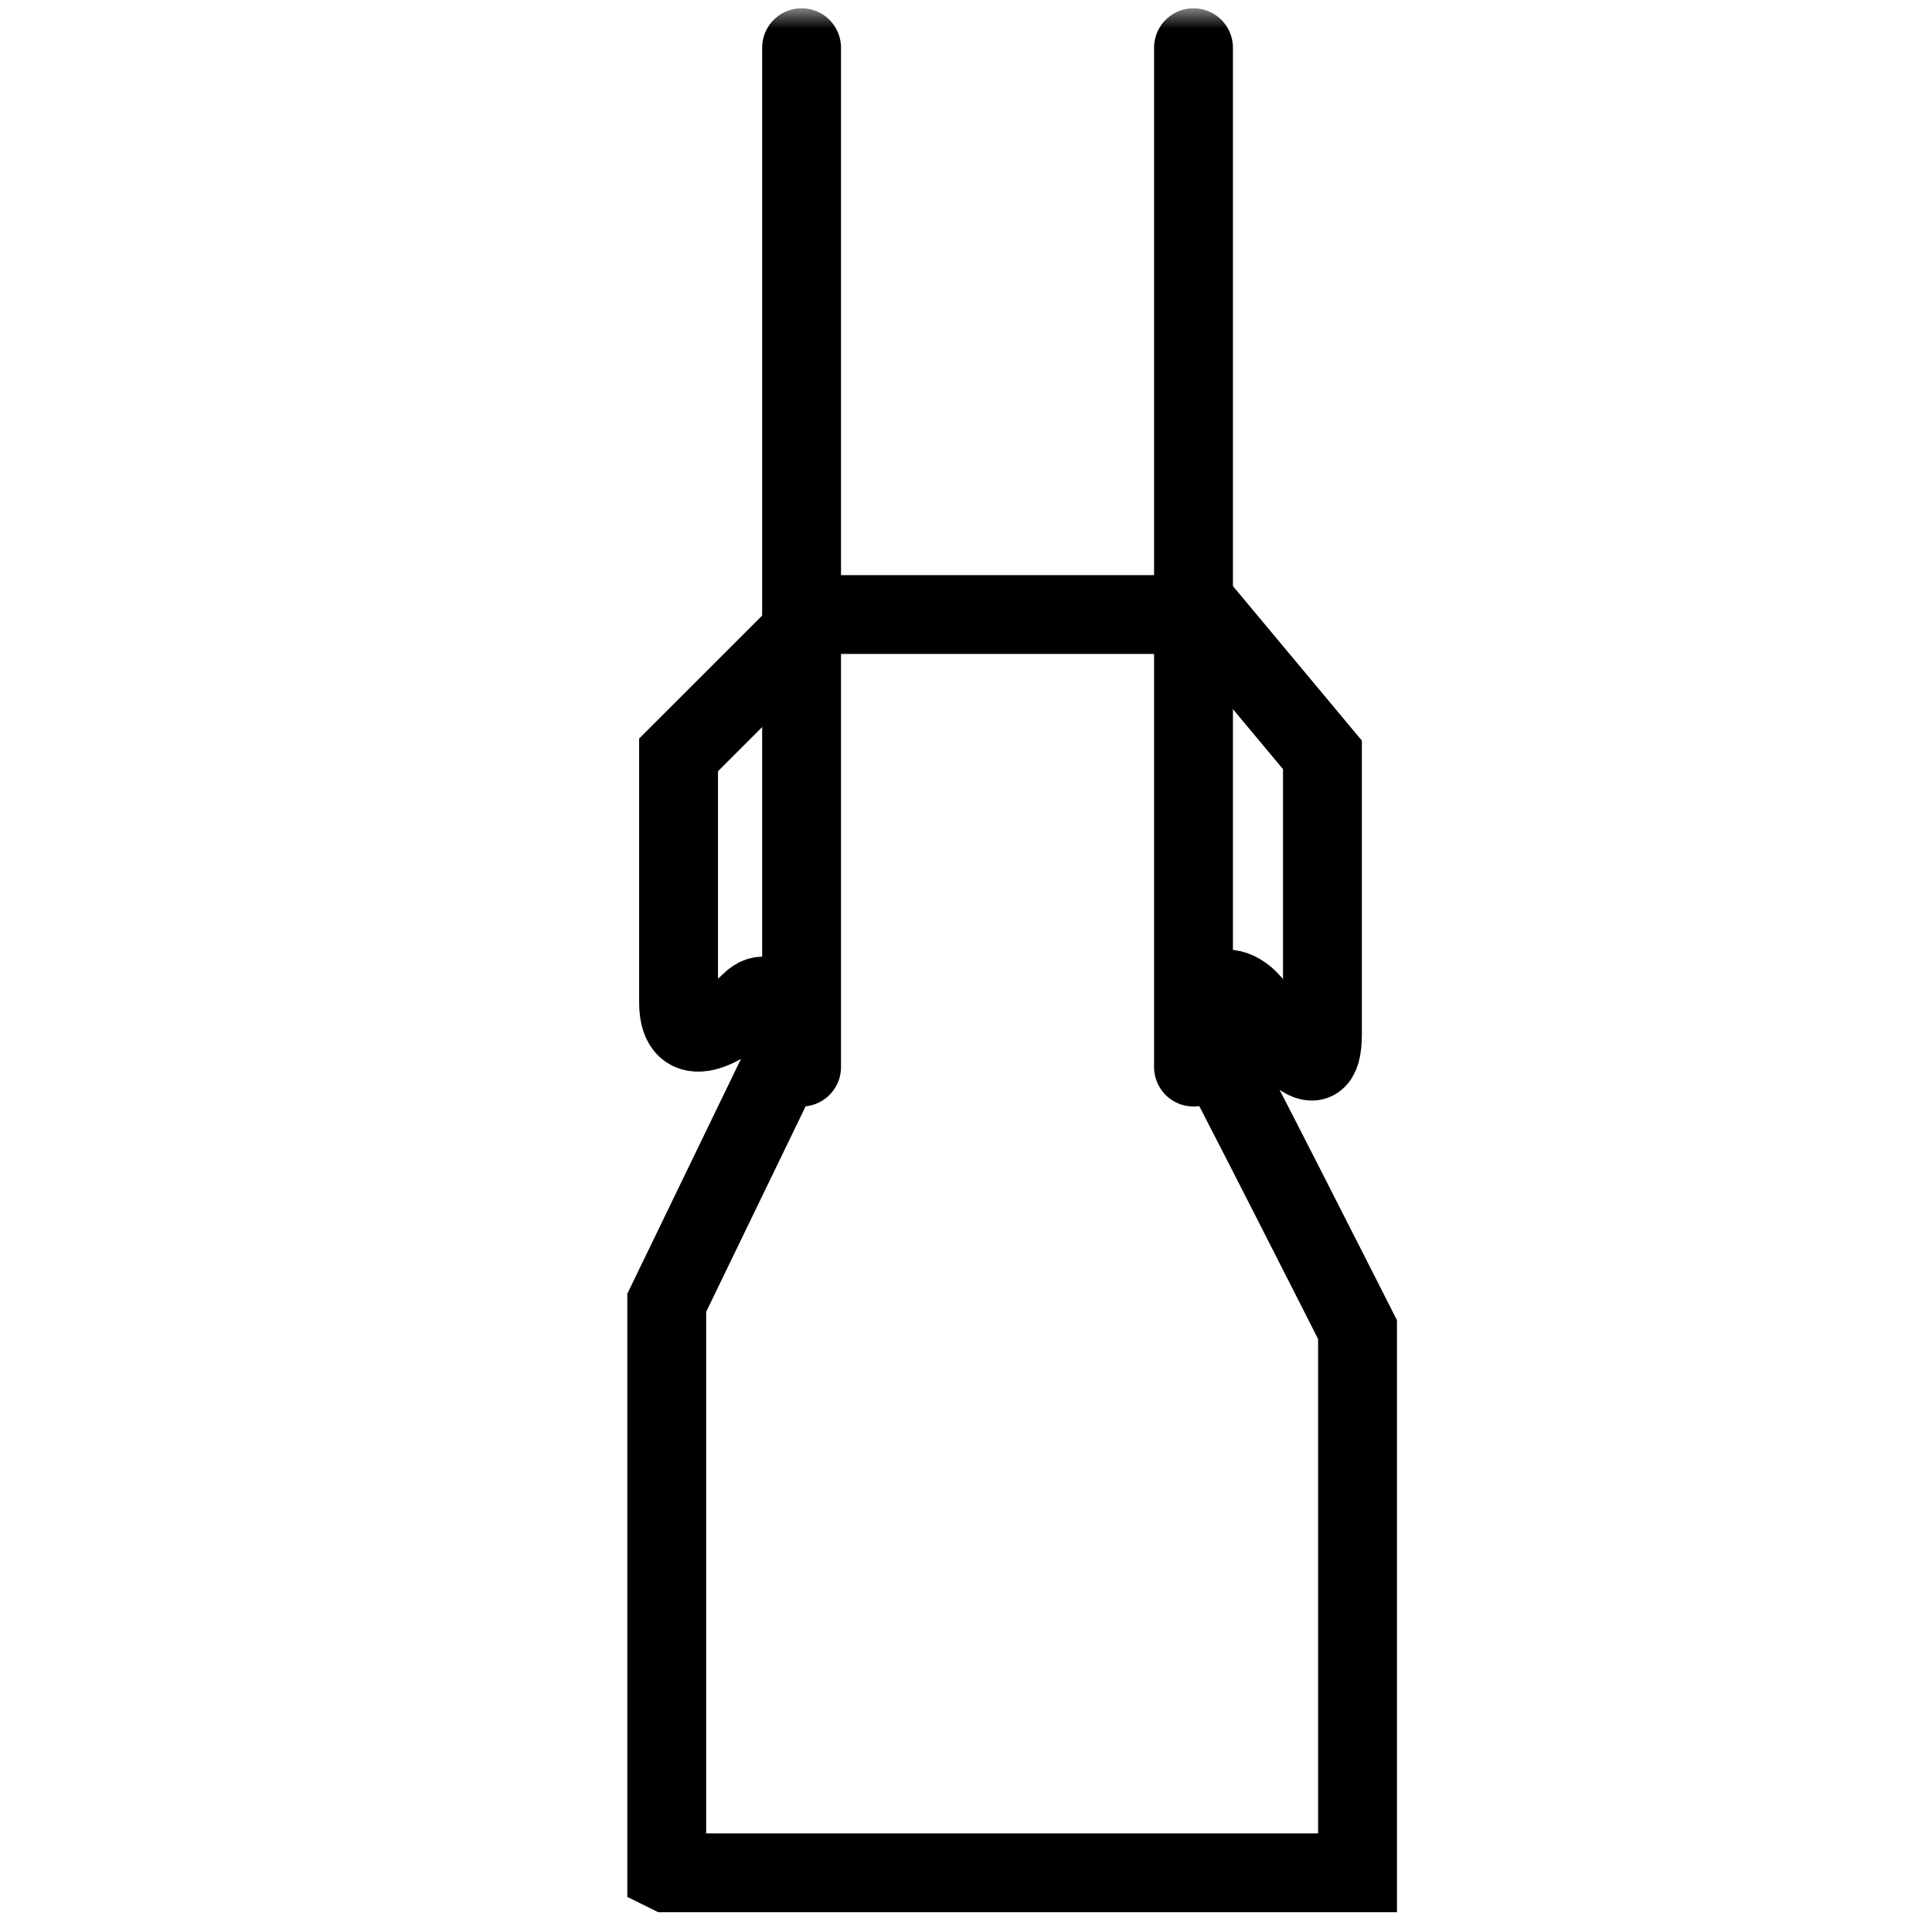<?xml version="1.0" encoding="UTF-8"?><svg id="_Link" xmlns="http://www.w3.org/2000/svg" xmlns:xlink="http://www.w3.org/1999/xlink" viewBox="0 0 49 48.96"><defs><mask id="mask" x=".91" y=".21" width="49" height="49" maskUnits="userSpaceOnUse"><g id="mask0_2167_6813"><path d="M49.91.21H.91v49h49V.21Z" fill="#fff"/></g></mask></defs><g mask="url(#mask)"><path d="M16.91,47.5v-14.45l3.3-6.82s-.54-1.44-1.18-.8c-.64.64-1.82,1.32-1.82,0v-6.28l3.56-3.56h9.8l2.97,3.56v7.08c0,1.59-1.06.05-1.81-.8s-1.58.06-1.15.8c.43.74,3.85,7.5,3.85,7.5v13.78h-17.5Z" fill="none" stroke="#000" stroke-width="2"/><path d="M20.33,27.07V1.21" fill="none" stroke="#000" stroke-linecap="round" stroke-width="2"/><path d="M30.27,27.07V1.21" fill="none" stroke="#000" stroke-linecap="round" stroke-width="2"/></g></svg>